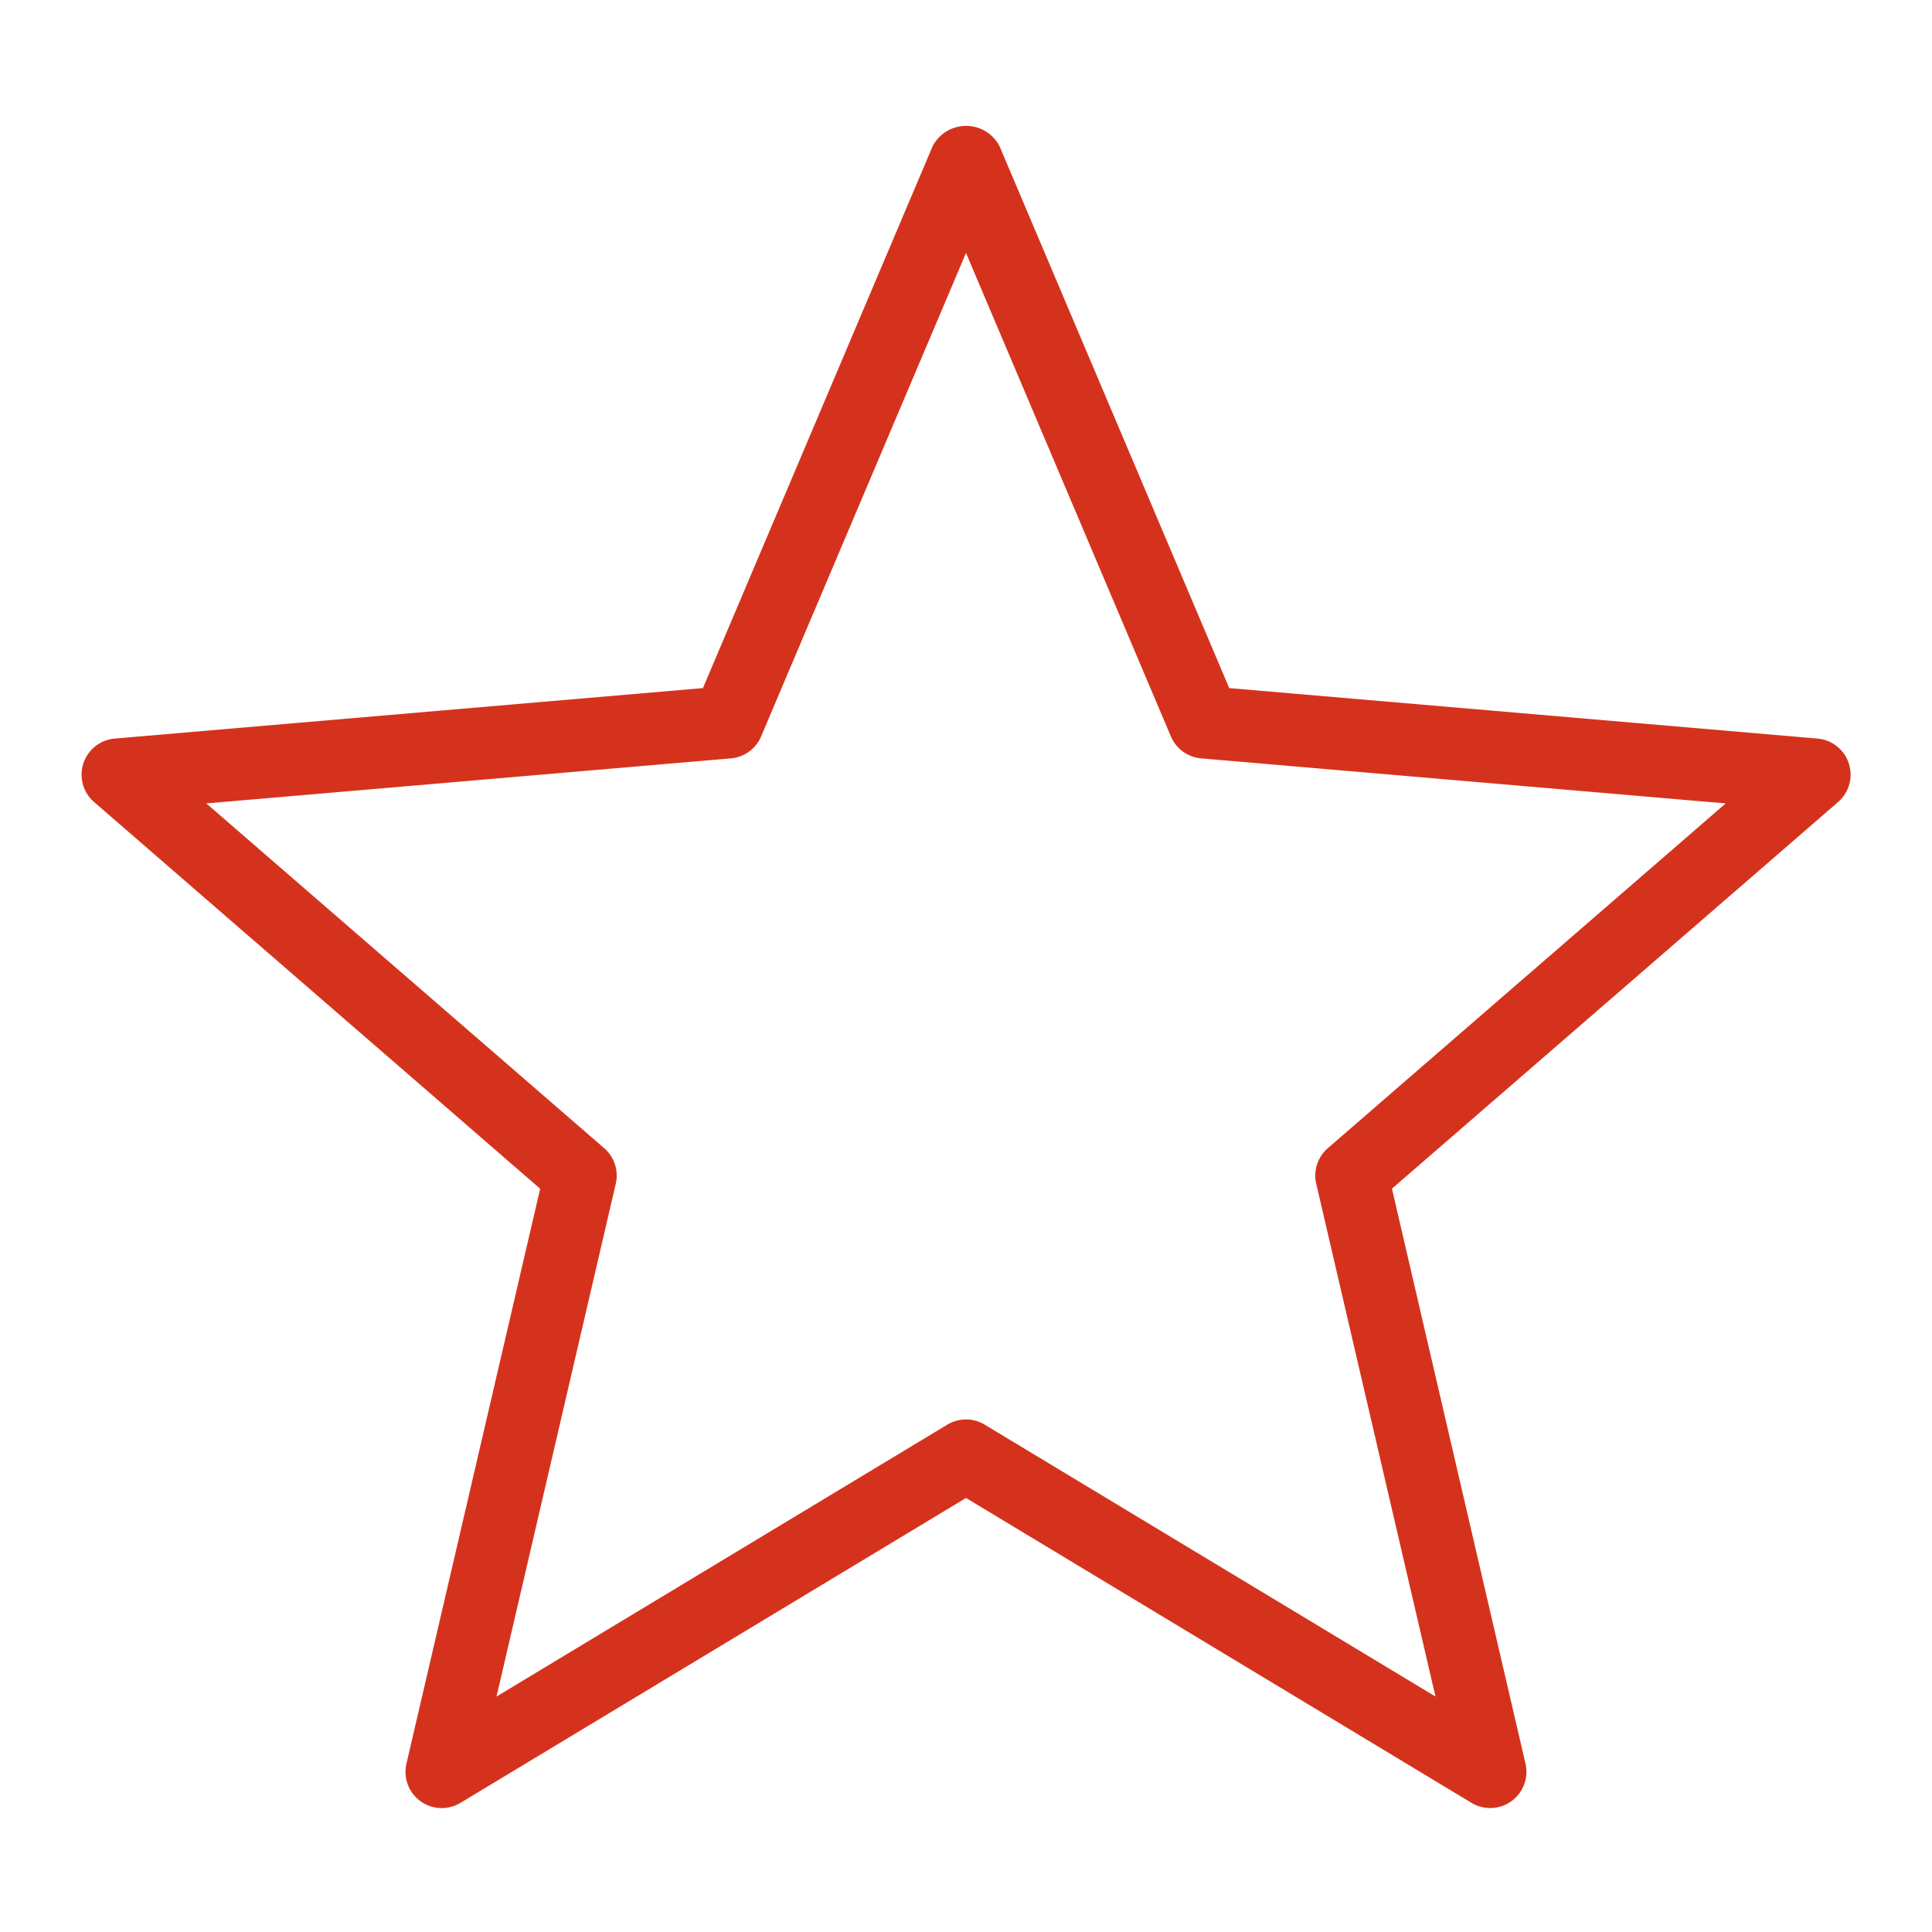 <?xml version="1.0" ?>
<svg data-name="Layer 1" id="Layer_1" viewBox="0 0 32 32" xmlns="http://www.w3.org/2000/svg">
  <g id="Page-1">
    <g id="Core">
      <g id="star">
        <g id="Shape">
          <path fill="#D5321D" d="M24.683,29.947a.6.6,0,0,1-.31-.086l-8.373-5.05L7.627,29.861a.6.6,0,0,1-.895-.649l2.215-9.523L1.558,13.284a.6.6,0,0,1,.342-1.051l9.743-.836,3.806-8.979a.625.625,0,0,1,1.105,0l3.806,8.979,9.743.836a.6.6,0,0,1,.342,1.051l-7.39,6.404L25.267,29.212a.6.6,0,0,1-.584.735Zm-8.683-6.436a.599.599,0,0,1,.31.086l7.466,4.503-1.975-8.493a.6.6,0,0,1,.191-.589l6.591-5.711-8.688-.746a.599.599,0,0,1-.501-.363L16,4.19l-3.394,8.008a.599.599,0,0,1-.501.363l-8.688.746,6.591,5.711a.6.6,0,0,1,.191.589L8.224,28.1l7.466-4.503A.599.599,0,0,1,16,23.511Z"/>
        </g>
      </g>
    </g>
  </g>
</svg>
